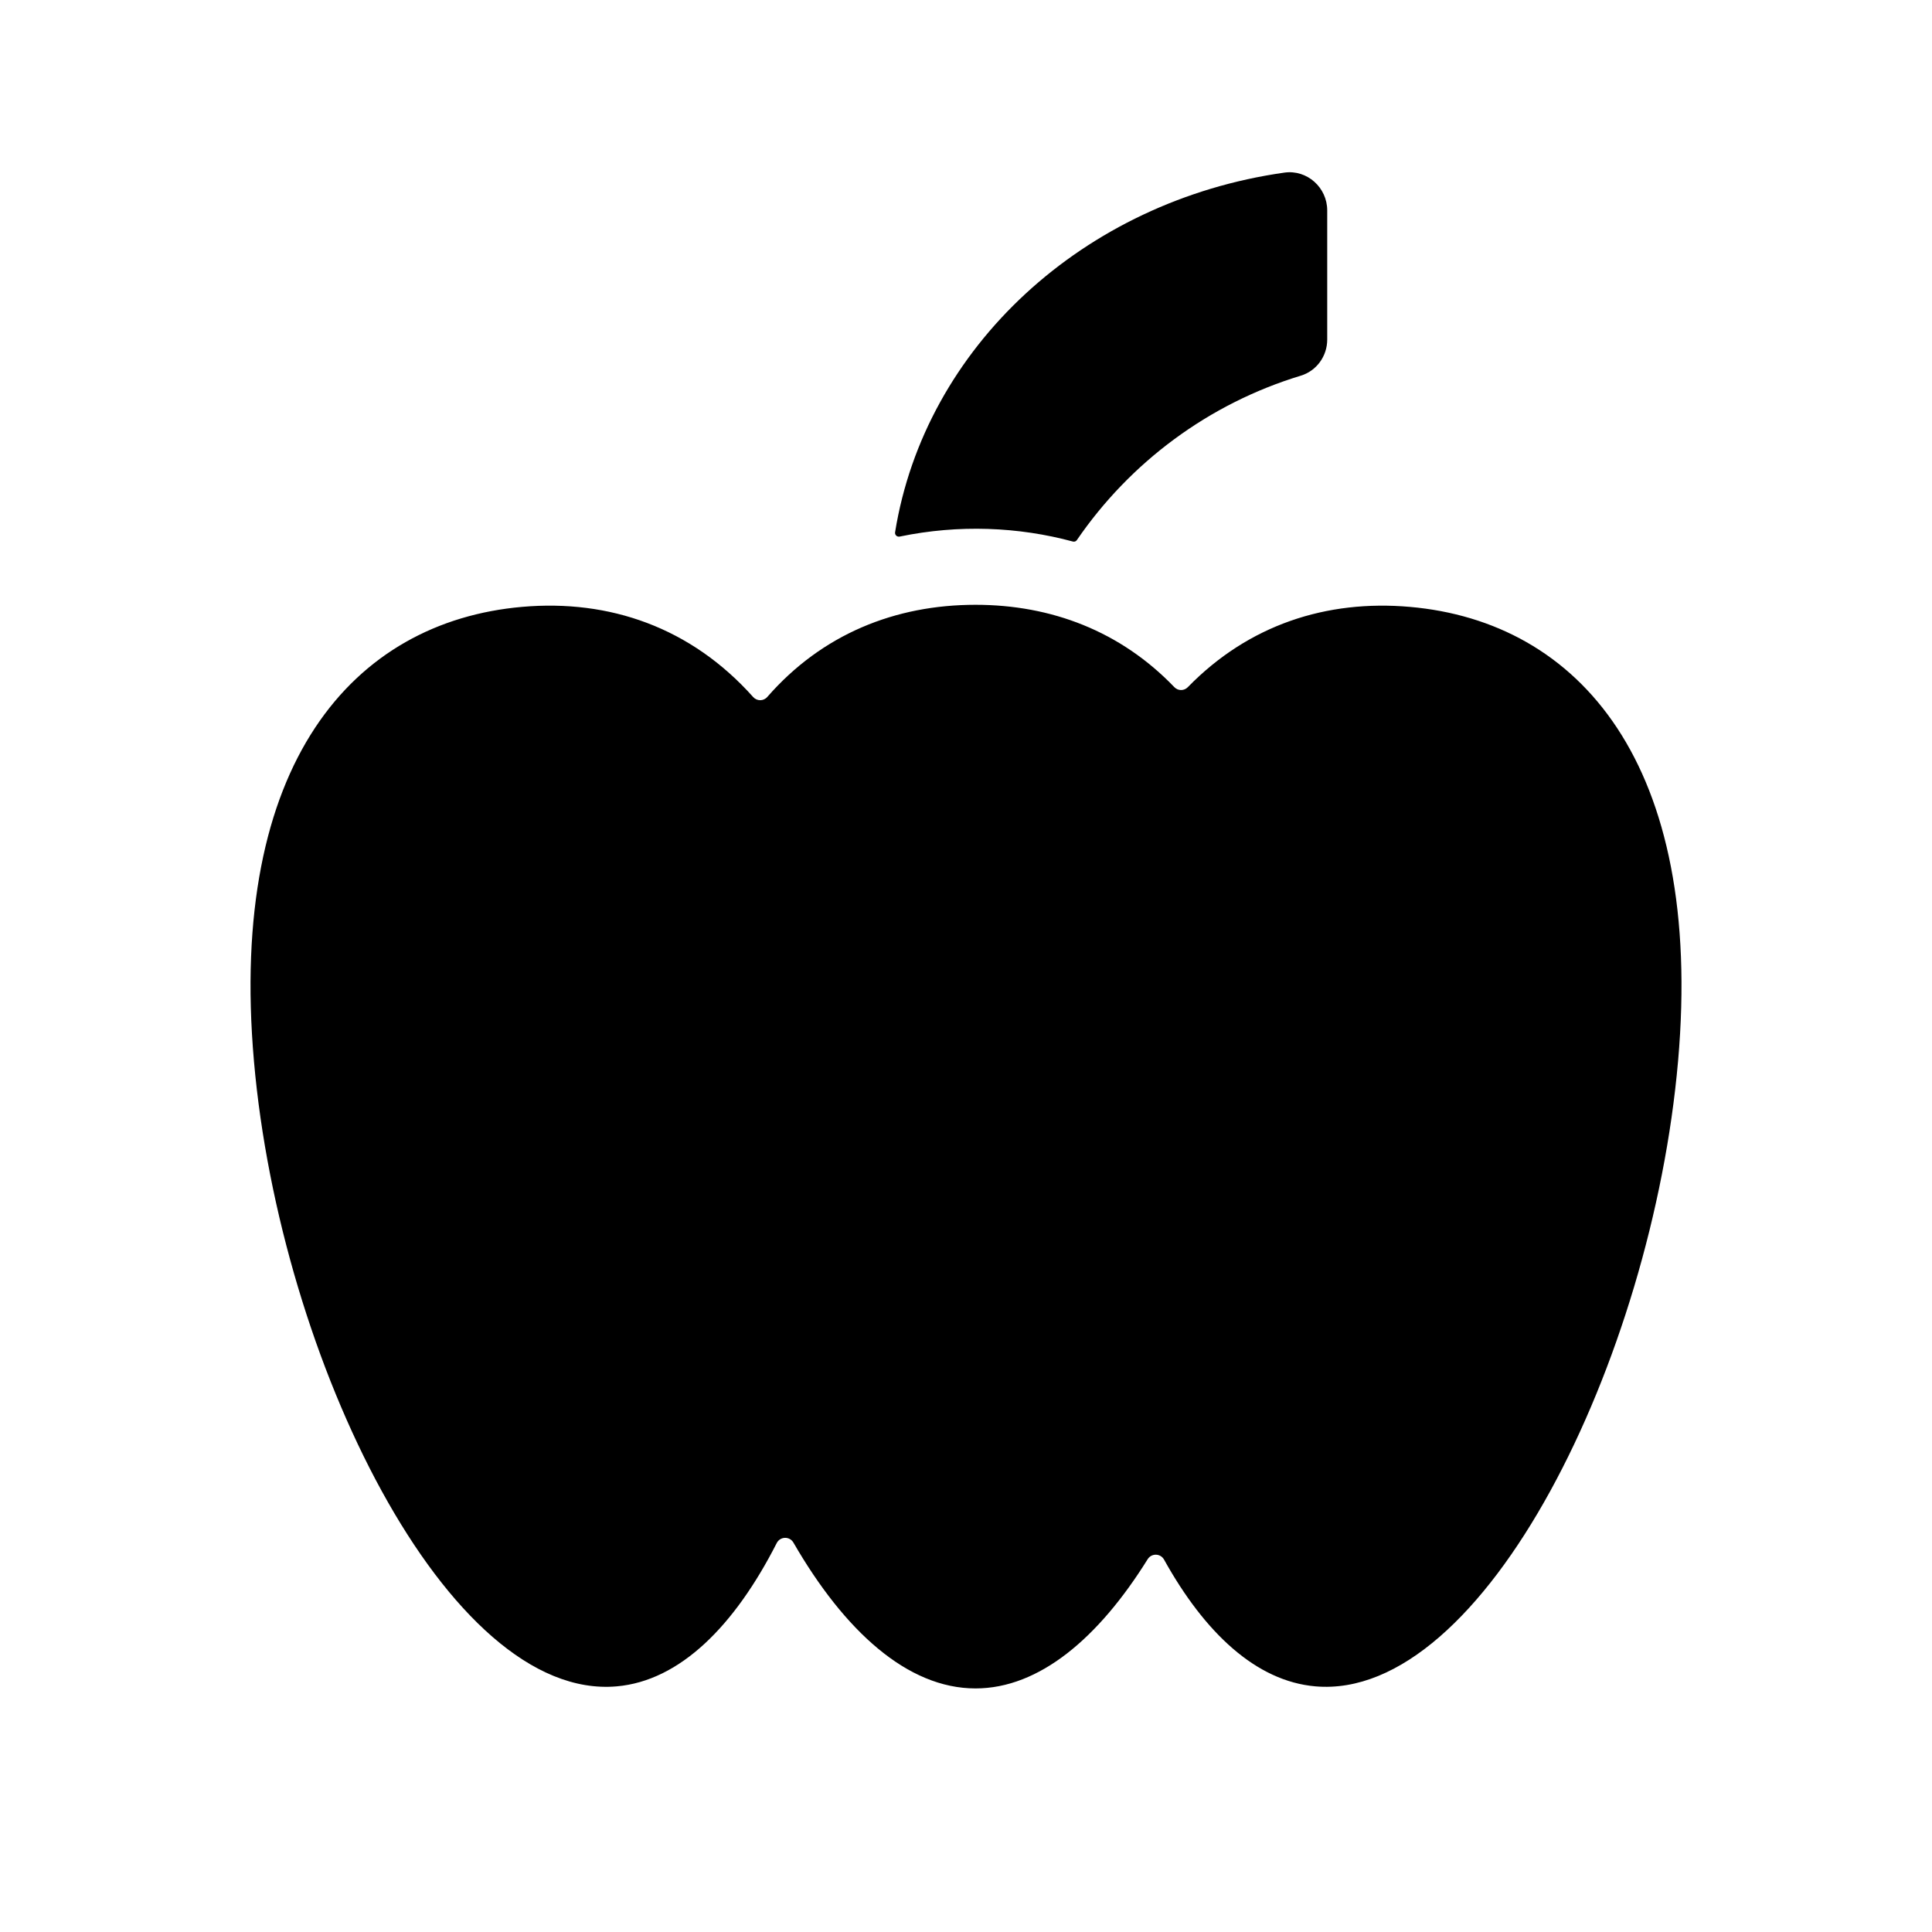 <?xml version="1.0" encoding="UTF-8"?>
<!-- Uploaded to: ICON Repo, www.svgrepo.com, Generator: ICON Repo Mixer Tools -->
<svg fill="#000000" width="800px" height="800px" version="1.1" viewBox="144 144 512 512" xmlns="http://www.w3.org/2000/svg">
 <g>
  <path d="m588.7 425.26c-6.914 78.996-51.383 169.55-96.125 165.64-15.668-1.371-29.293-14.156-40.082-33.574-0.945-1.703-3.324-1.758-4.359-0.109-13.004 20.875-28.703 34.234-45.613 34.234-18.066 0-34.746-15.254-48.246-38.629-1.012-1.758-3.527-1.684-4.445 0.125-11.133 21.855-25.582 36.484-42.402 37.957-44.742 3.914-89.215-86.641-96.125-165.64-6.914-78.996 26.355-116.53 71.098-120.44 23.105-2.019 44.703 5.426 61.188 23.891 1.02 1.137 2.754 1.129 3.758-0.023 14.5-16.625 33.875-24.414 55.176-24.414 20.121 0 38.48 7.027 52.68 21.816 0.988 1.027 2.586 1.031 3.578 0.016 16.156-16.574 36.82-23.207 58.824-21.281 44.742 3.91 78.012 41.438 71.098 120.43z"/>
  <path d="m382.41 286.2c-0.691 0.141-1.316-0.449-1.203-1.145 7.883-49.004 49.906-87.789 103.18-95.312 6-0.844 11.34 3.953 11.34 10.016v34.234c0 4.379-2.816 8.297-7.004 9.566-24.41 7.402-45.258 22.988-59.344 43.57-0.23 0.344-0.645 0.492-1.043 0.387-14.398-3.898-30.227-4.578-45.922-1.316z"/>
 </g>
</svg>